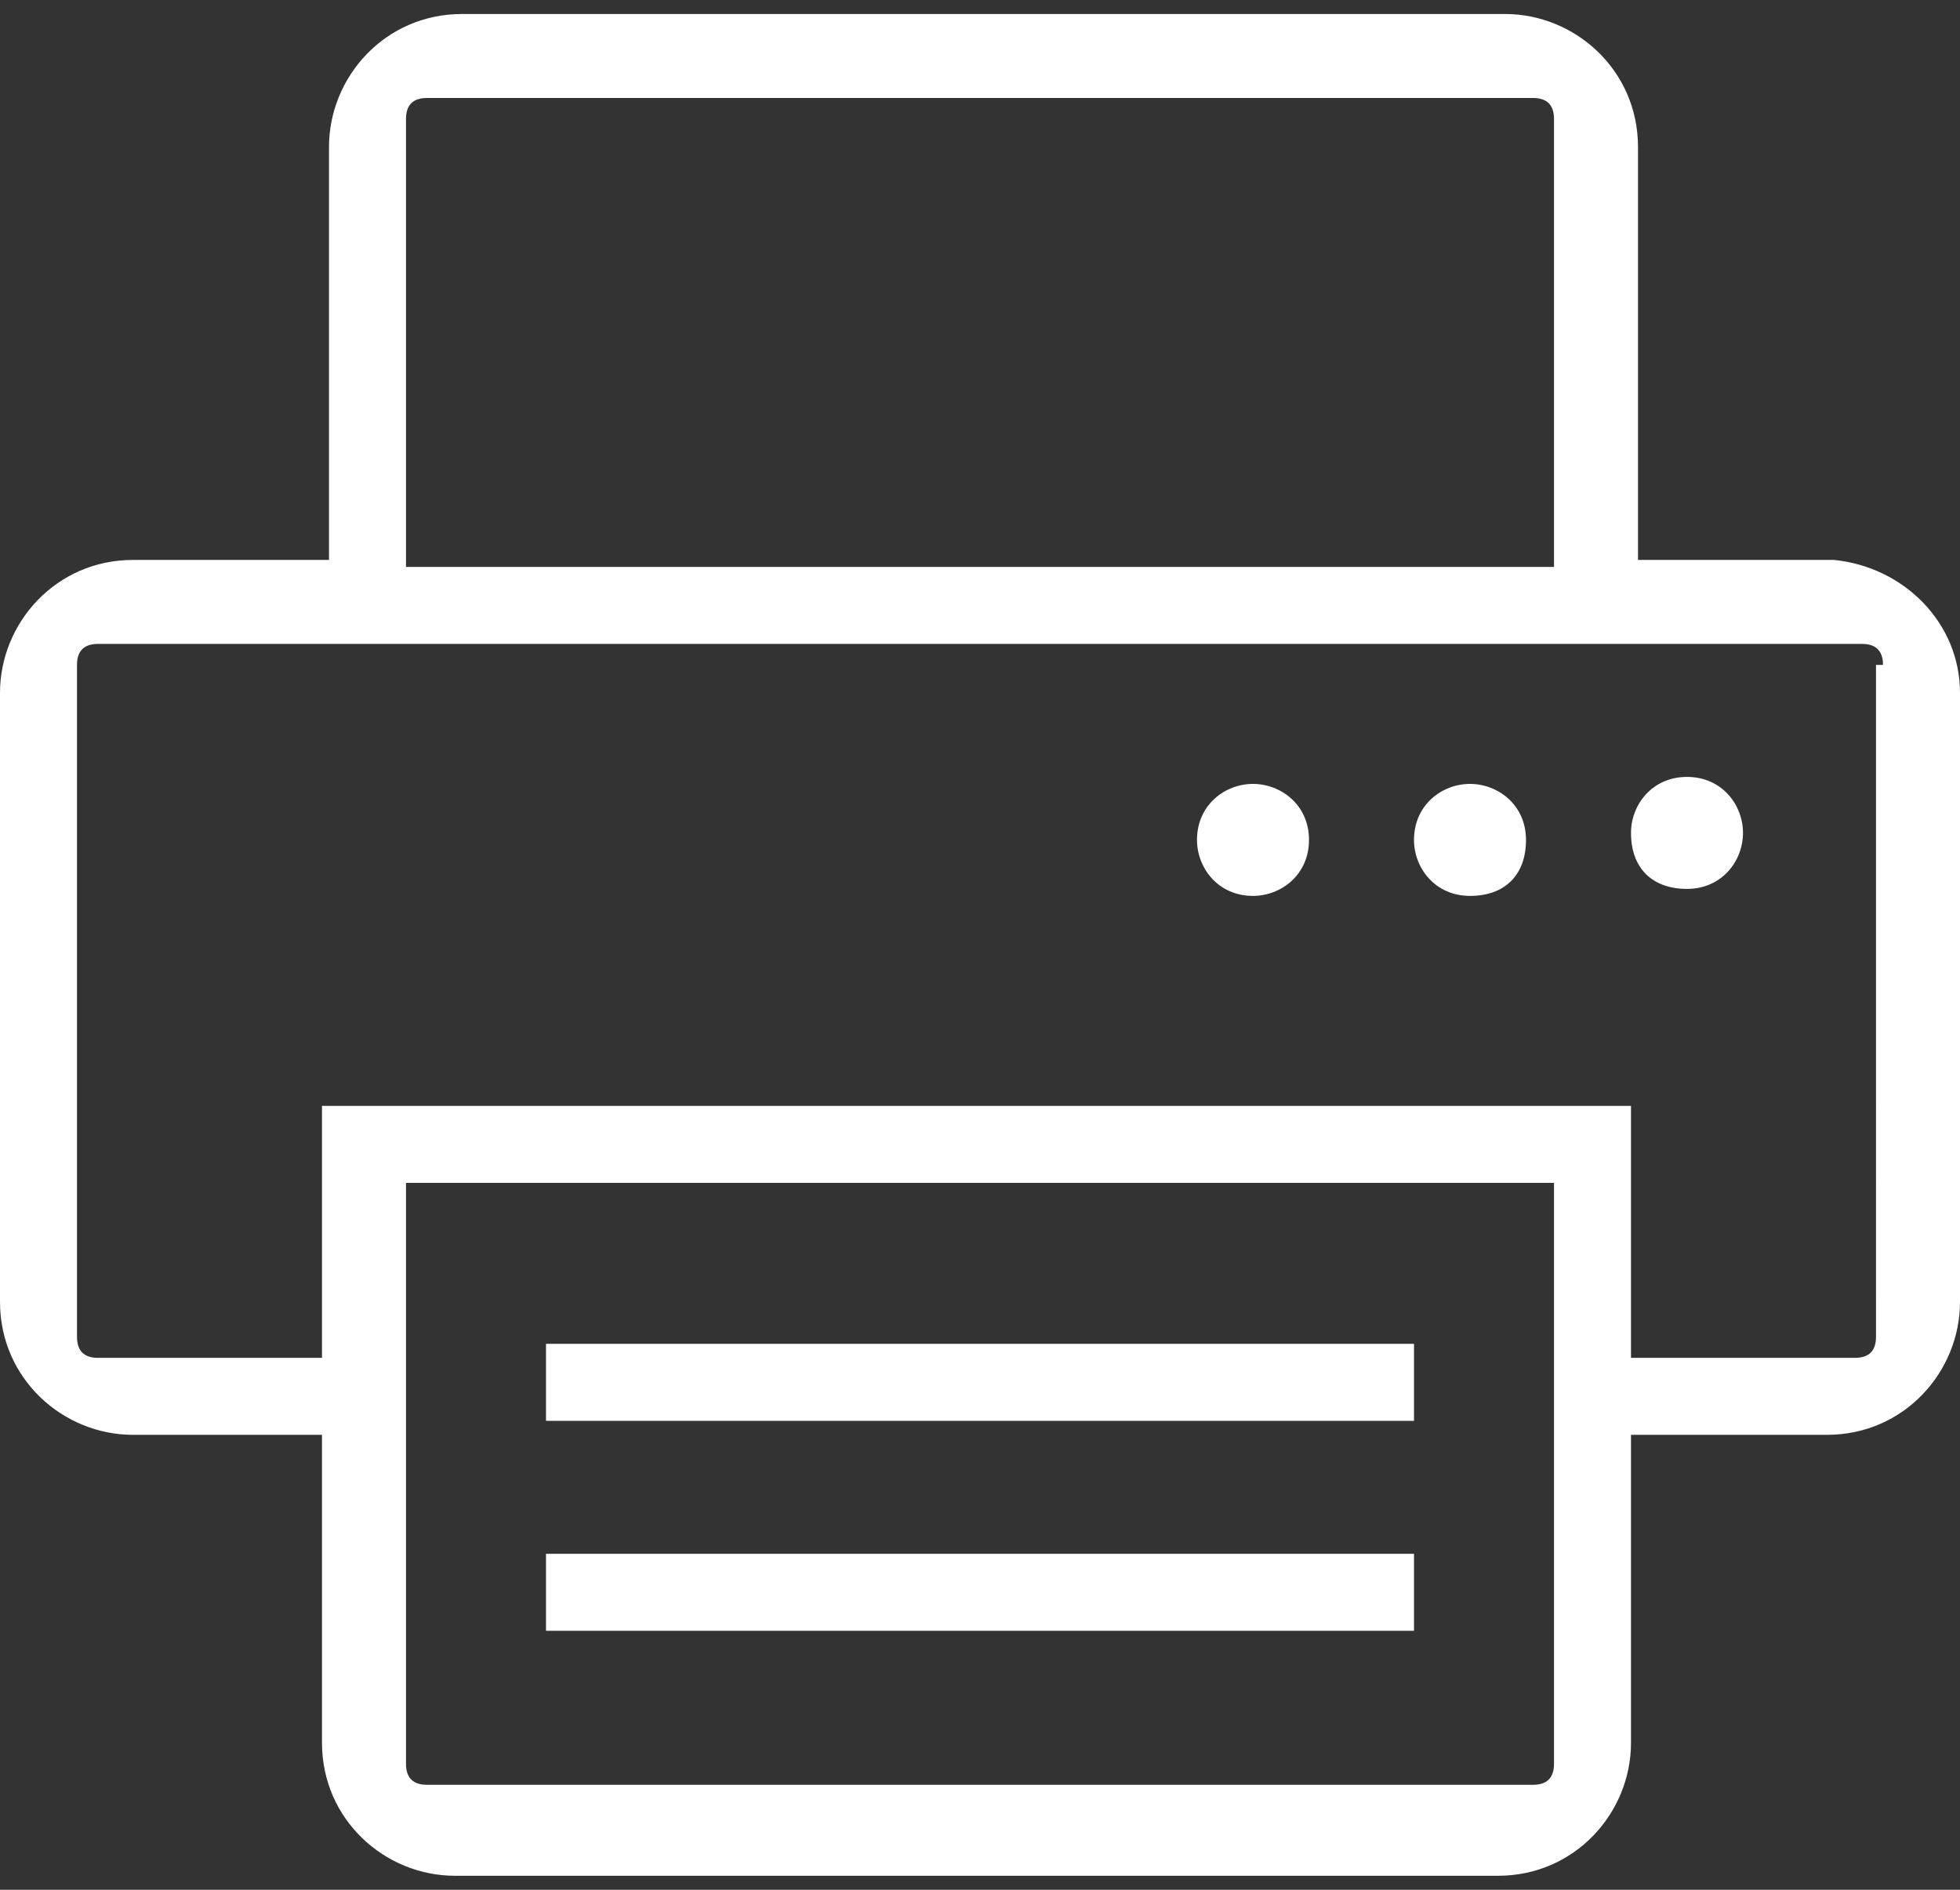 <svg viewBox="0 0 28 27" width="28px" height="27px" xmlns="http://www.w3.org/2000/svg" xmlns:xlink="http://www.w3.org/1999/xlink">
	<rect x="0" y="0" width="28" height="27" fill="#333333" stroke="none"/>
	<path fill="#fff" d="M24.9,11.9c0,0.4-0.3,0.8-0.8,0.8s-0.8-0.3-0.8-0.8c0-0.4,0.3-0.8,0.8-0.8S24.9,11.5,24.9,11.9z M21,11.2c-0.4,0-0.8,0.3-0.8,0.8c0,0.4,0.3,0.8,0.8,0.8s0.8-0.3,0.8-0.8C21.8,11.5,21.4,11.2,21,11.2z M17.9,11.2 c-0.4,0-0.8,0.3-0.8,0.8c0,0.4,0.3,0.8,0.8,0.8c0.4,0,0.8-0.3,0.8-0.8C18.7,11.5,18.3,11.2,17.9,11.2z M28,9.9v8.7 c0,1-0.8,1.9-1.9,1.9h-2.8v4.4c0,1-0.8,1.9-1.9,1.9H6.5c-1,0-1.9-0.8-1.9-1.9v-4.4H1.9c-1,0-1.9-0.8-1.9-1.9V9.9 c0-1,0.8-1.9,1.9-1.9h2.8V2.1c0-1,0.8-1.9,1.9-1.9h14.9c1,0,1.9,0.8,1.9,1.9v5.9h2.8C27.2,8.1,28,8.9,28,9.9z M5.8,8.1h16.4V1.7 c0-0.2-0.1-0.3-0.3-0.3H6.1c-0.2,0-0.3,0.1-0.3,0.3V8.1z M22.2,16.9H5.8v8.3c0,0.2,0.1,0.3,0.3,0.3h15.8c0.2,0,0.3-0.1,0.3-0.3V16.9 z M26.9,9.5c0-0.2-0.1-0.3-0.3-0.3h-3.2H4.7H1.4c-0.2,0-0.3,0.1-0.3,0.3v9.6c0,0.2,0.1,0.3,0.3,0.3h3.2v-3.6h18.7v3.6h3.2 c0.2,0,0.3-0.1,0.3-0.3V9.5z M20.2,22.2H7.8v1.1h12.4V22.2z M20.2,19.2H7.8v1.1h12.4V19.2z"/>
</svg>
